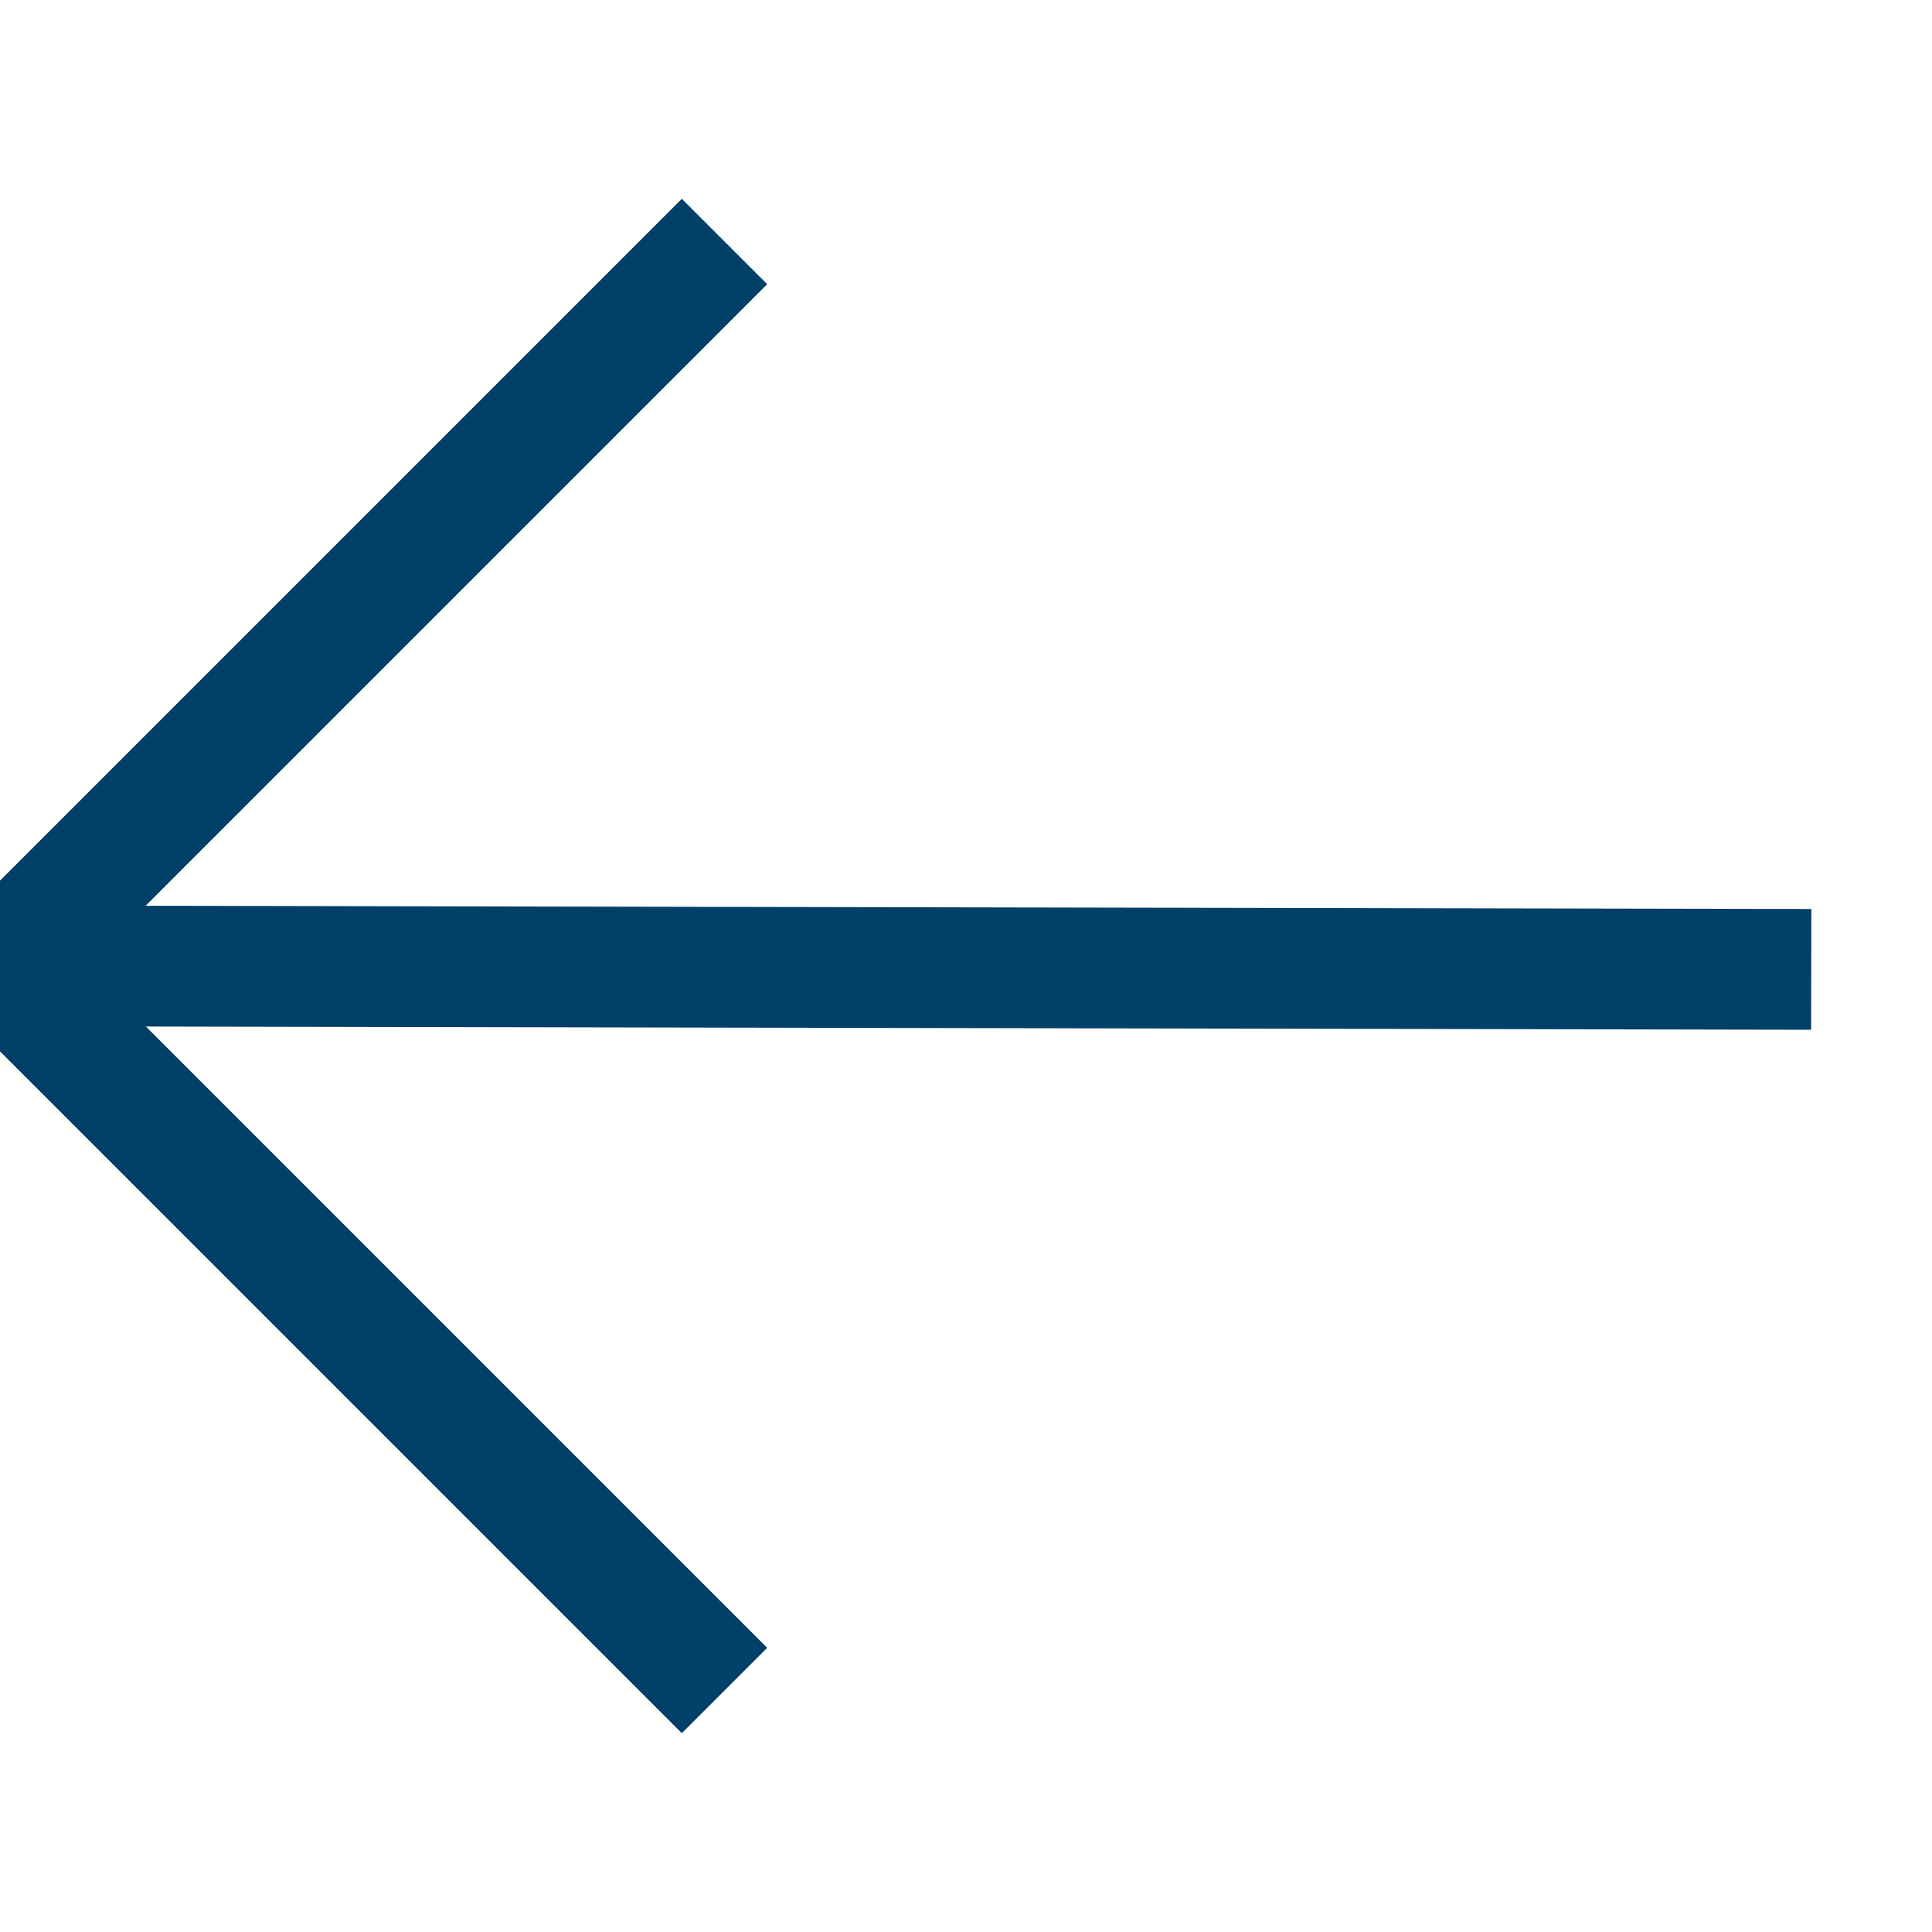 <svg width="16" height="16" viewBox="0 0 16 16" fill="none" xmlns="http://www.w3.org/2000/svg">
    <path d="M6 14L2.05372e-07 8L6 2" stroke="#034068" />
    <path d="M0.5 8L15 8.028" stroke="#034068" />
</svg>
